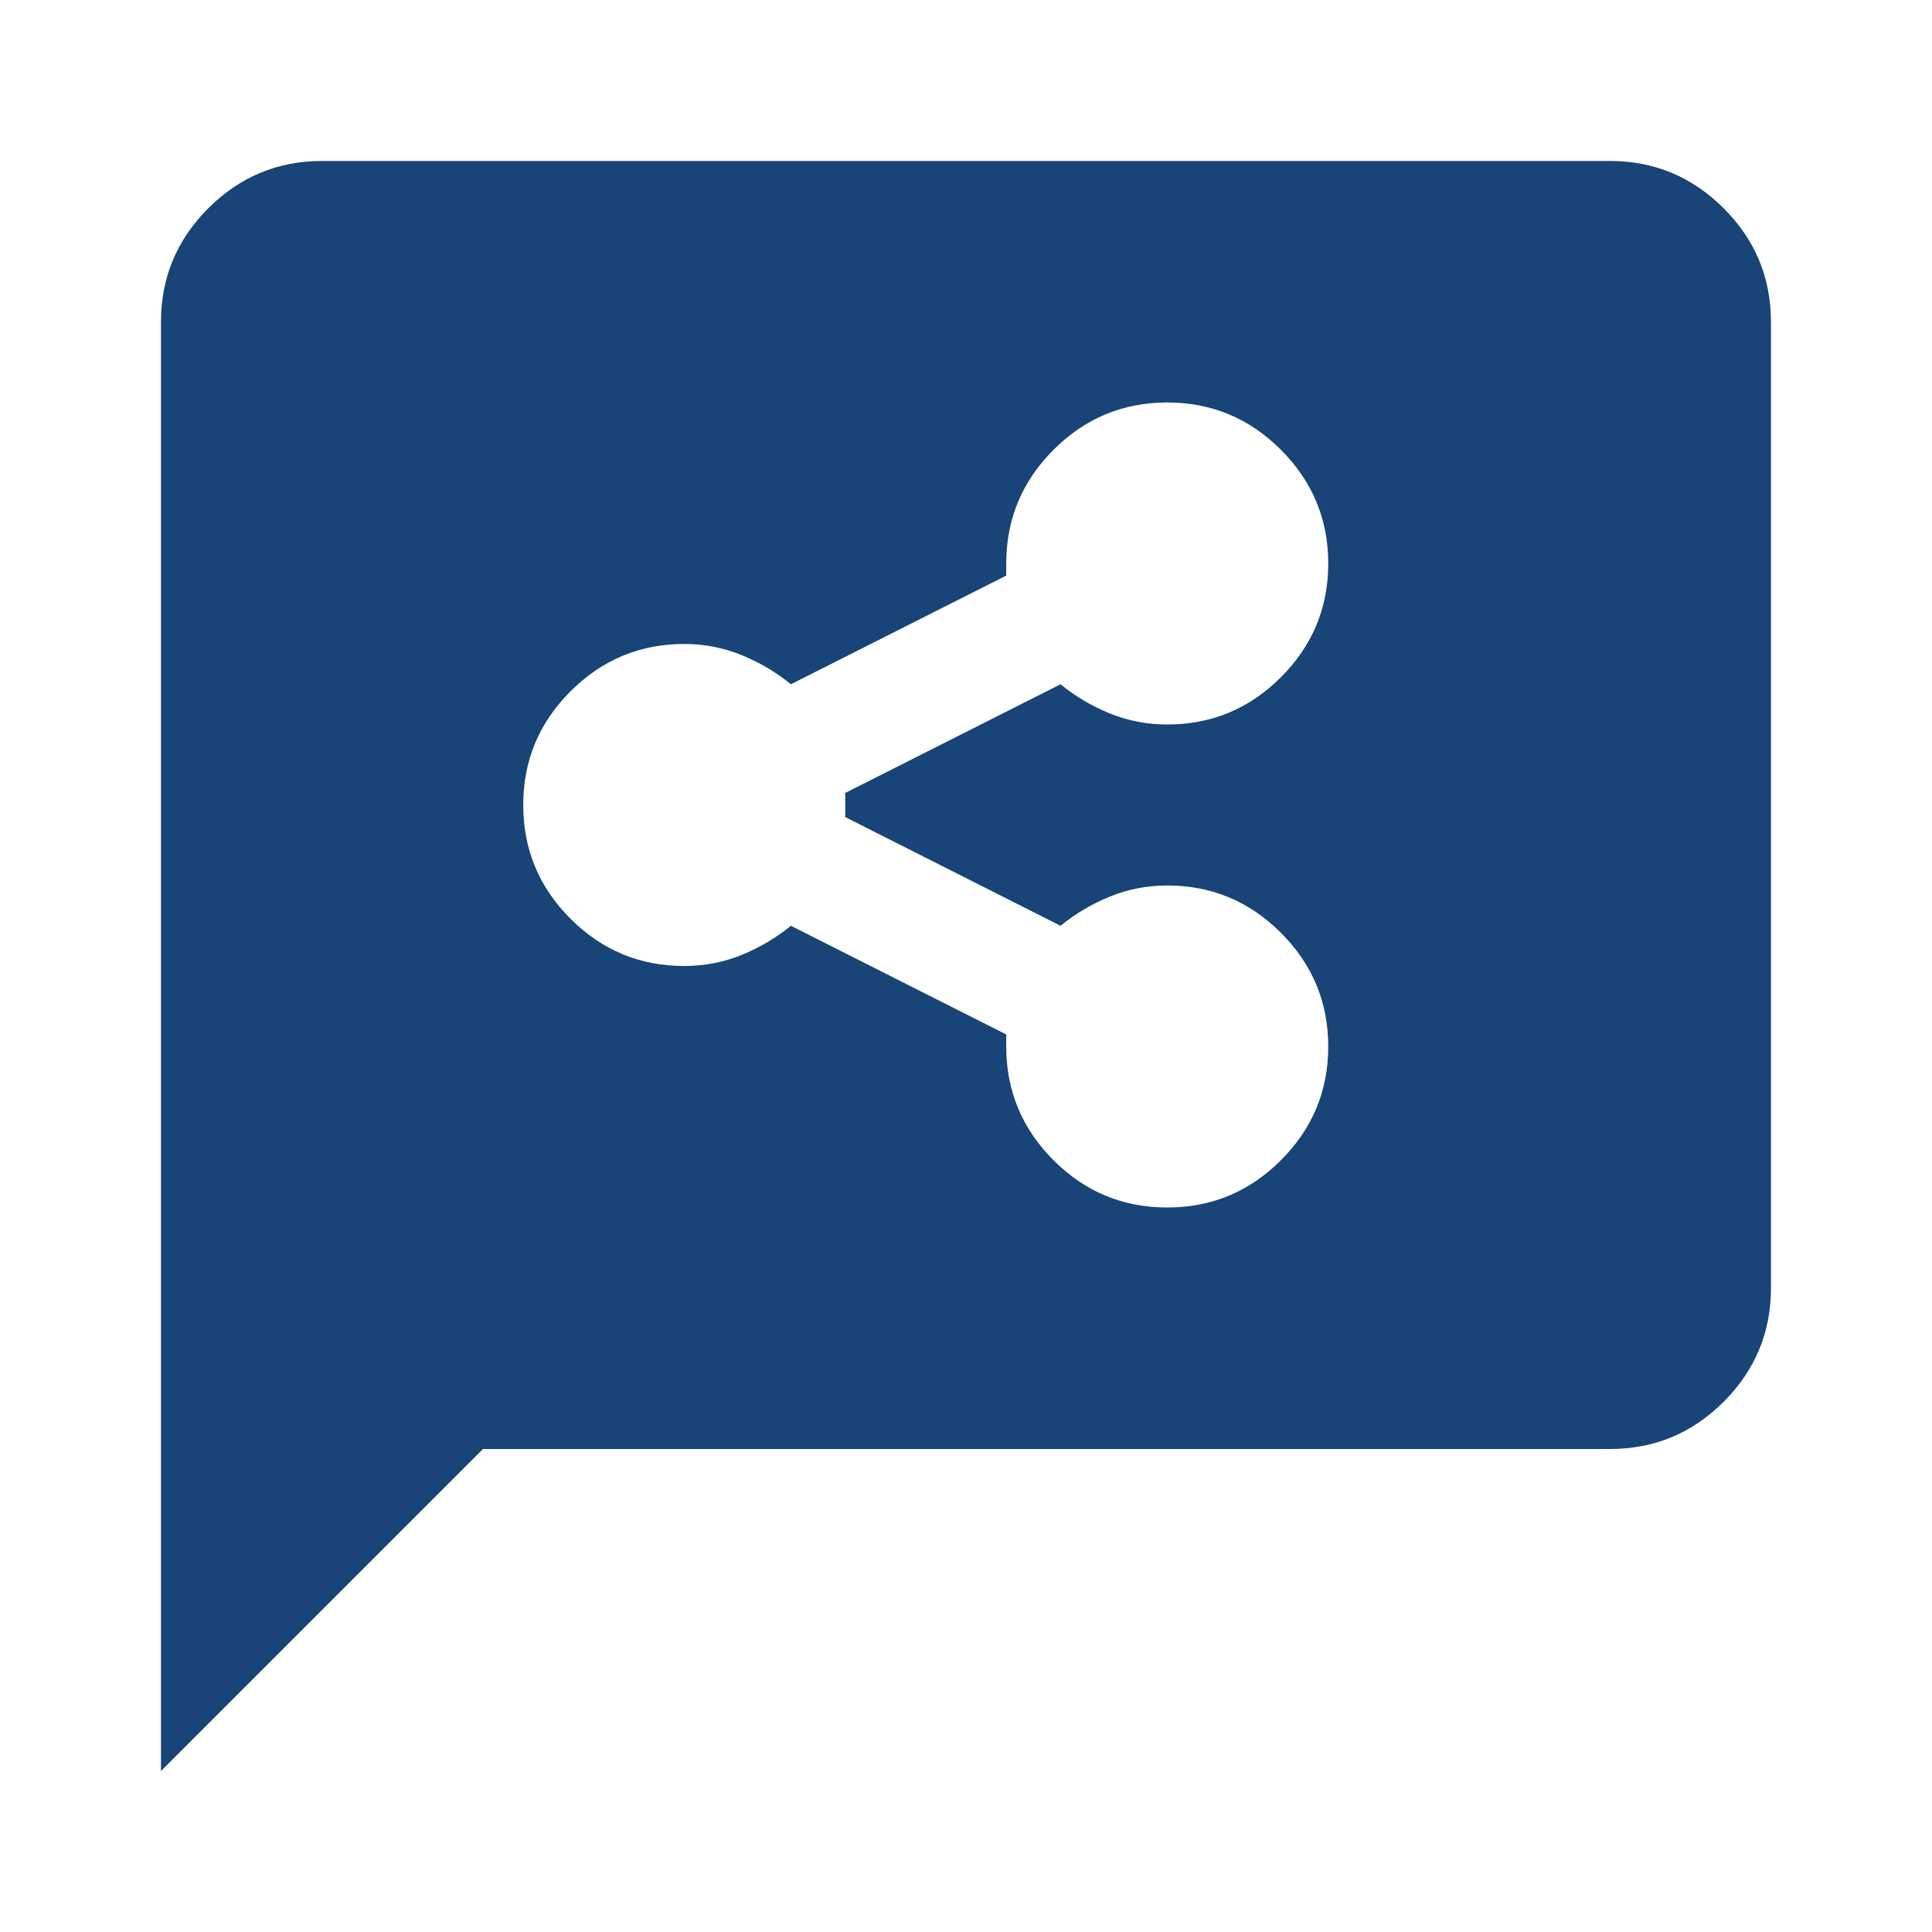 <svg width="28" height="28" viewBox="0 0 28 28" fill="none" xmlns="http://www.w3.org/2000/svg">
<g id="share_reviews">
<mask id="mask0_5004_4731" style="mask-type:alpha" maskUnits="userSpaceOnUse" x="0" y="0" width="28" height="28">
<rect id="Bounding box" width="28" height="28" fill="#D9D9D9"/>
</mask>
<g mask="url(#mask0_5004_4731)">
<path id="share_reviews_2" d="M16.916 17.5C17.558 17.5 18.107 17.272 18.564 16.815C19.021 16.358 19.25 15.808 19.25 15.167C19.25 14.525 19.021 13.976 18.564 13.519C18.107 13.062 17.558 12.833 16.916 12.833C16.625 12.833 16.348 12.887 16.085 12.994C15.823 13.101 15.584 13.242 15.37 13.417L12.25 11.842V11.492L15.37 9.917C15.584 10.092 15.823 10.233 16.085 10.34C16.348 10.447 16.625 10.5 16.916 10.5C17.558 10.5 18.107 10.272 18.564 9.815C19.021 9.358 19.25 8.808 19.25 8.167C19.25 7.525 19.021 6.976 18.564 6.519C18.107 6.062 17.558 5.833 16.916 5.833C16.275 5.833 15.725 6.062 15.268 6.519C14.812 6.976 14.583 7.525 14.583 8.167V8.342L11.462 9.917C11.248 9.742 11.01 9.601 10.748 9.494C10.485 9.387 10.208 9.333 9.916 9.333C9.275 9.333 8.725 9.562 8.268 10.019C7.811 10.476 7.583 11.025 7.583 11.667C7.583 12.308 7.811 12.858 8.268 13.315C8.725 13.772 9.275 14 9.916 14C10.208 14 10.485 13.947 10.748 13.84C11.01 13.733 11.248 13.592 11.462 13.417L14.583 14.992V15.167C14.583 15.808 14.812 16.358 15.268 16.815C15.725 17.272 16.275 17.5 16.916 17.5ZM2.333 25.667V4.667C2.333 4.025 2.561 3.476 3.018 3.019C3.475 2.562 4.025 2.333 4.666 2.333H23.333C23.975 2.333 24.524 2.562 24.981 3.019C25.438 3.476 25.666 4.025 25.666 4.667V18.667C25.666 19.308 25.438 19.858 24.981 20.315C24.524 20.772 23.975 21 23.333 21H7L2.333 25.667Z" fill="#184477"/>
</g>
</g>
</svg>
